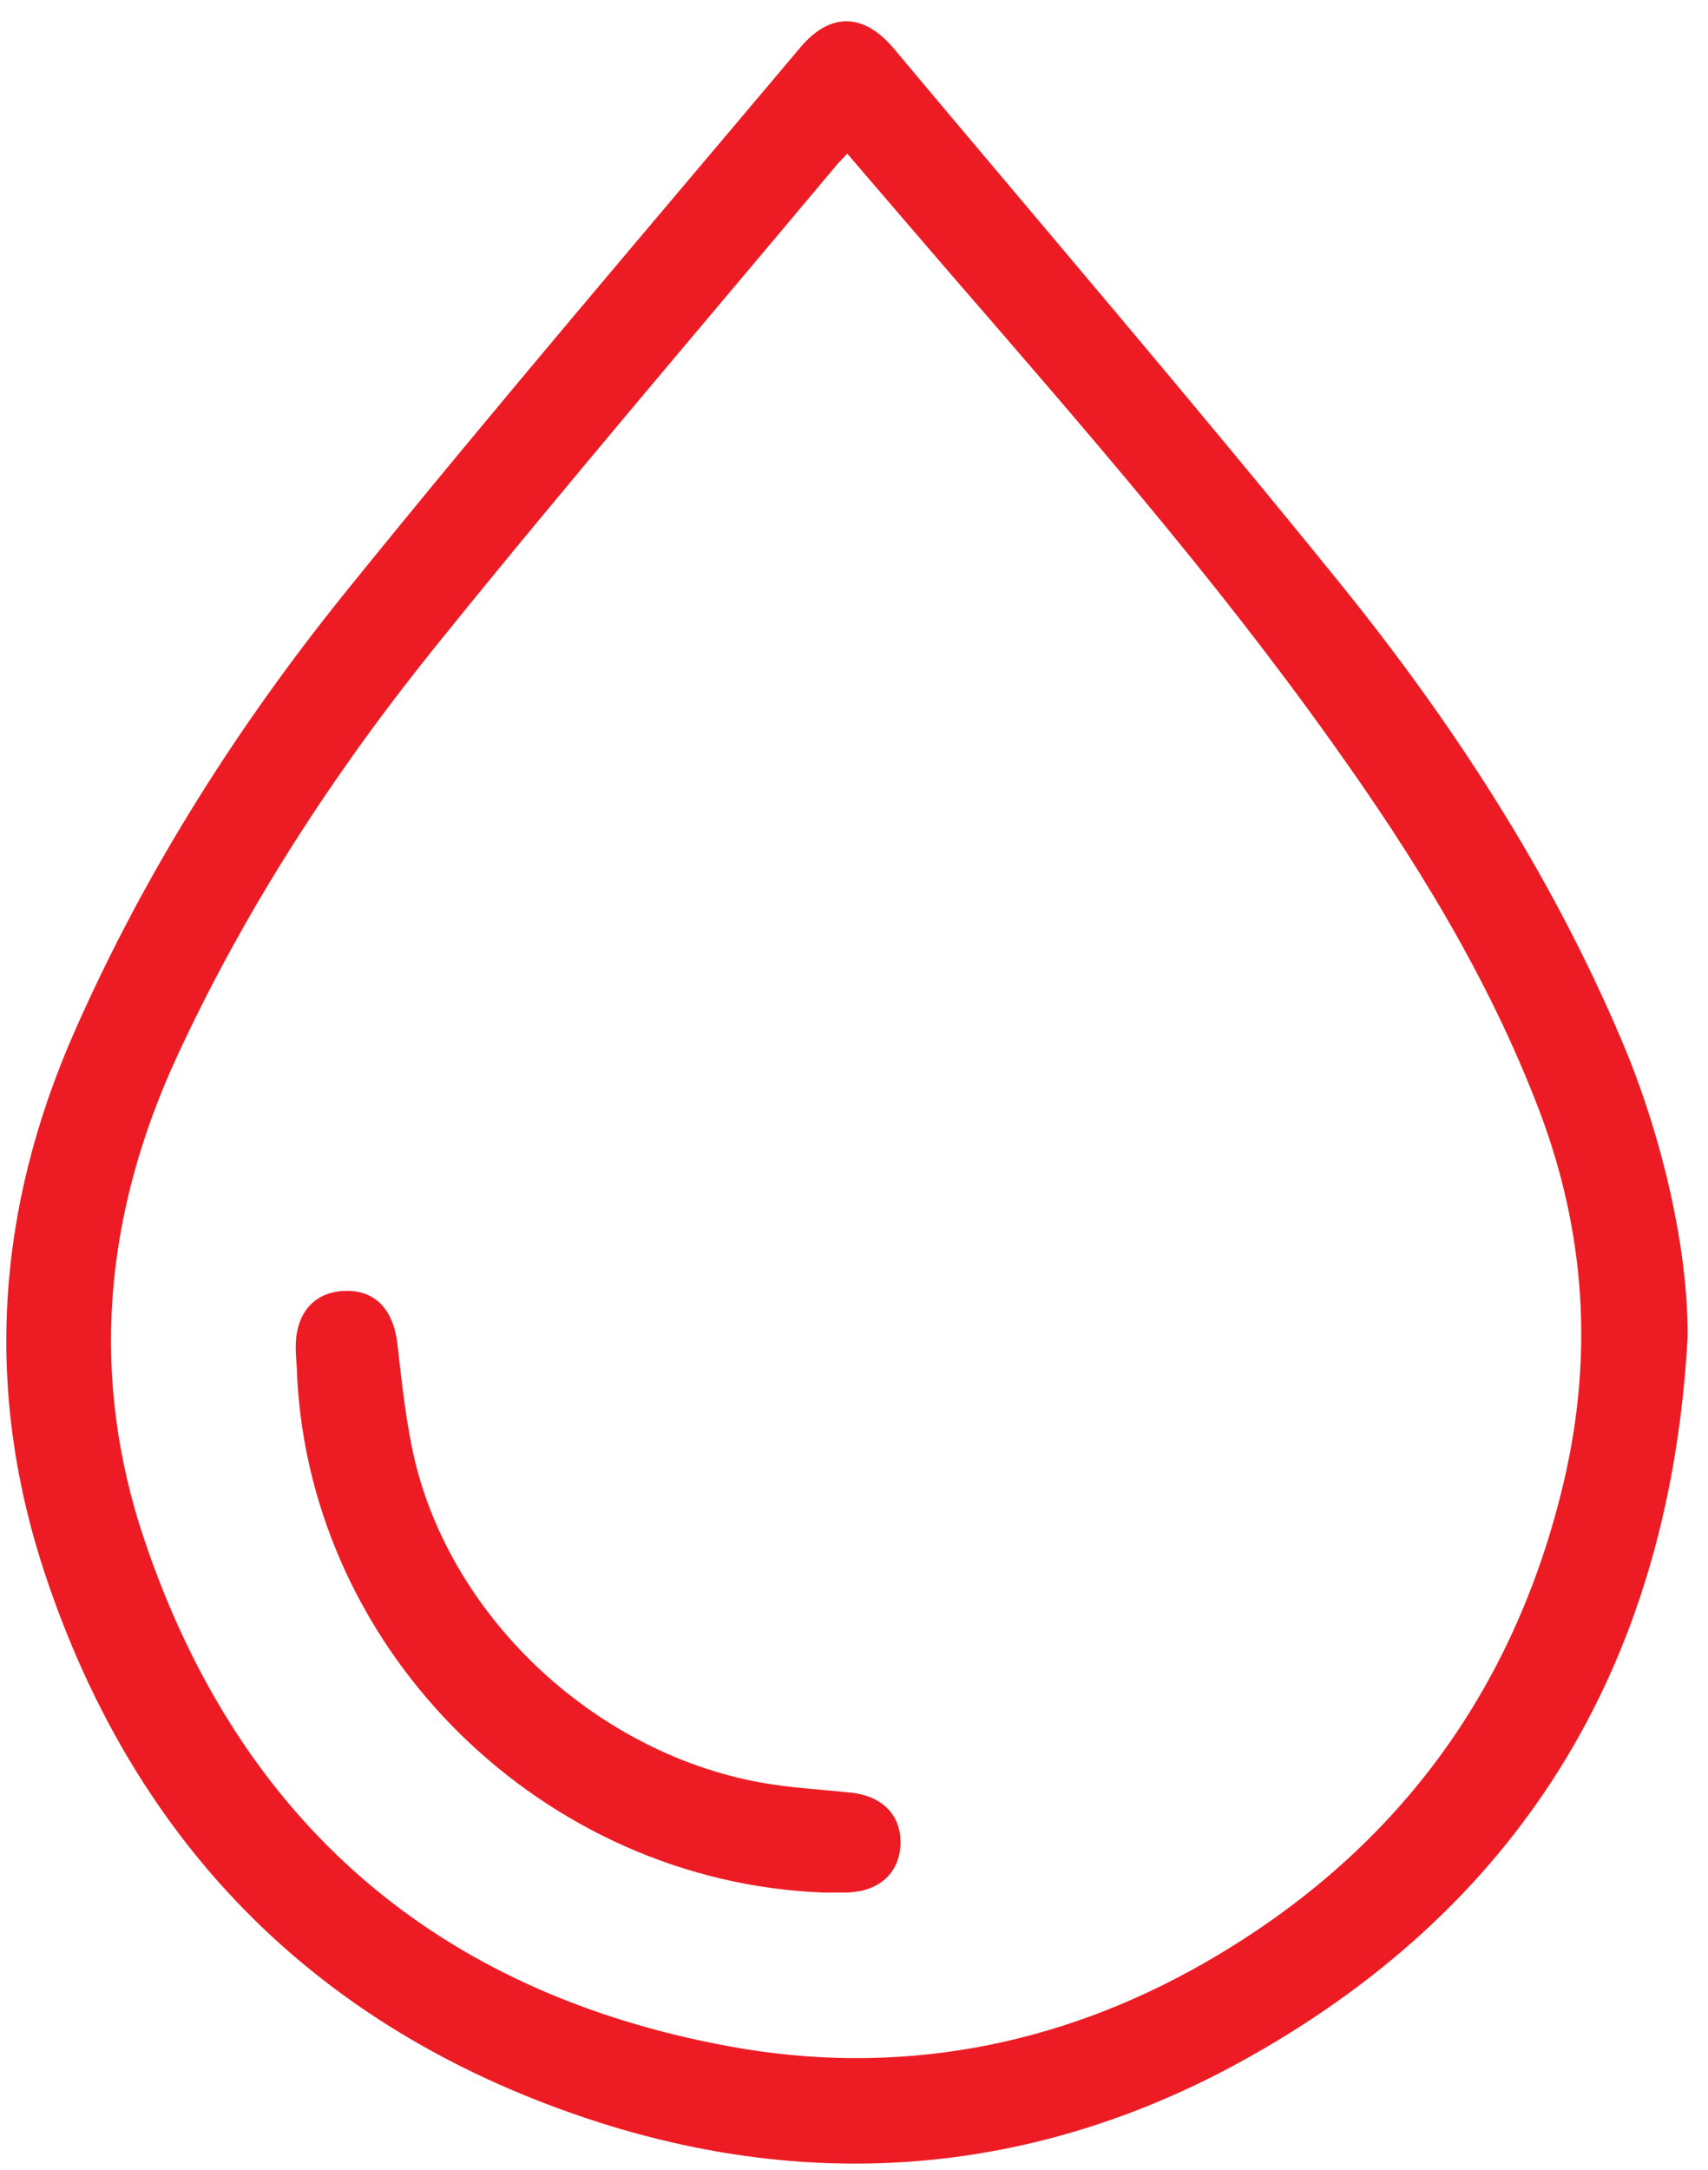 <svg width="63" height="80" viewBox="0 0 63 80" fill="none" xmlns="http://www.w3.org/2000/svg">
<g clip-path="url(#clip0_44124_5484)">
<path d="M62.25 49.263C61.619 60.973 56.419 70.035 46.085 75.84C38.514 80.099 30.363 80.897 22.076 78.249C11.931 74.991 5.059 68.203 1.683 58.105C-0.585 51.333 -0.159 44.664 2.723 38.096C5.349 32.122 8.827 26.658 12.92 21.617C18.342 14.914 23.952 8.363 29.511 1.761C30.619 0.437 31.864 0.471 32.972 1.795C38.463 8.346 44.022 14.829 49.393 21.465C53.554 26.607 57.152 32.122 59.761 38.232C61.295 41.796 62.267 46.005 62.25 49.28V49.263ZM31.25 5.664C31.011 5.919 30.875 6.055 30.756 6.208C25.896 12.012 20.968 17.765 16.211 23.654C12.391 28.372 9.083 33.429 6.525 38.962C3.831 44.8 3.285 50.79 5.349 56.849C8.861 67.184 16.108 73.464 26.885 75.449C33.058 76.586 39.009 75.483 44.448 72.361C51.405 68.372 55.839 62.432 57.68 54.643C58.772 49.993 58.482 45.444 56.777 40.947C54.901 36.026 52.156 31.596 49.103 27.336C44.772 21.261 39.861 15.643 34.984 10.009C33.757 8.583 32.529 7.158 31.25 5.664Z" fill="#ED1C24"/>
<path d="M30.381 69.781C20.064 69.391 11.47 60.973 10.959 50.74C10.959 50.4 10.908 50.061 10.908 49.721C10.89 48.466 11.539 47.668 12.647 47.6C13.823 47.532 14.505 48.262 14.659 49.552C14.829 51.045 14.983 52.556 15.341 54.015C16.876 60.04 22.418 64.927 28.59 65.81C29.528 65.946 30.466 65.997 31.404 66.098C32.597 66.234 33.279 66.981 33.211 68.067C33.143 69.102 32.393 69.747 31.233 69.781C30.943 69.781 30.653 69.781 30.381 69.781Z" fill="#ED1C24"/>
</g>
<defs>
<clipPath id="clip0_44124_5484">
<rect width="62" height="79" fill="white" transform="translate(0.25 0.776)"/>
</clipPath>
</defs>
</svg>
